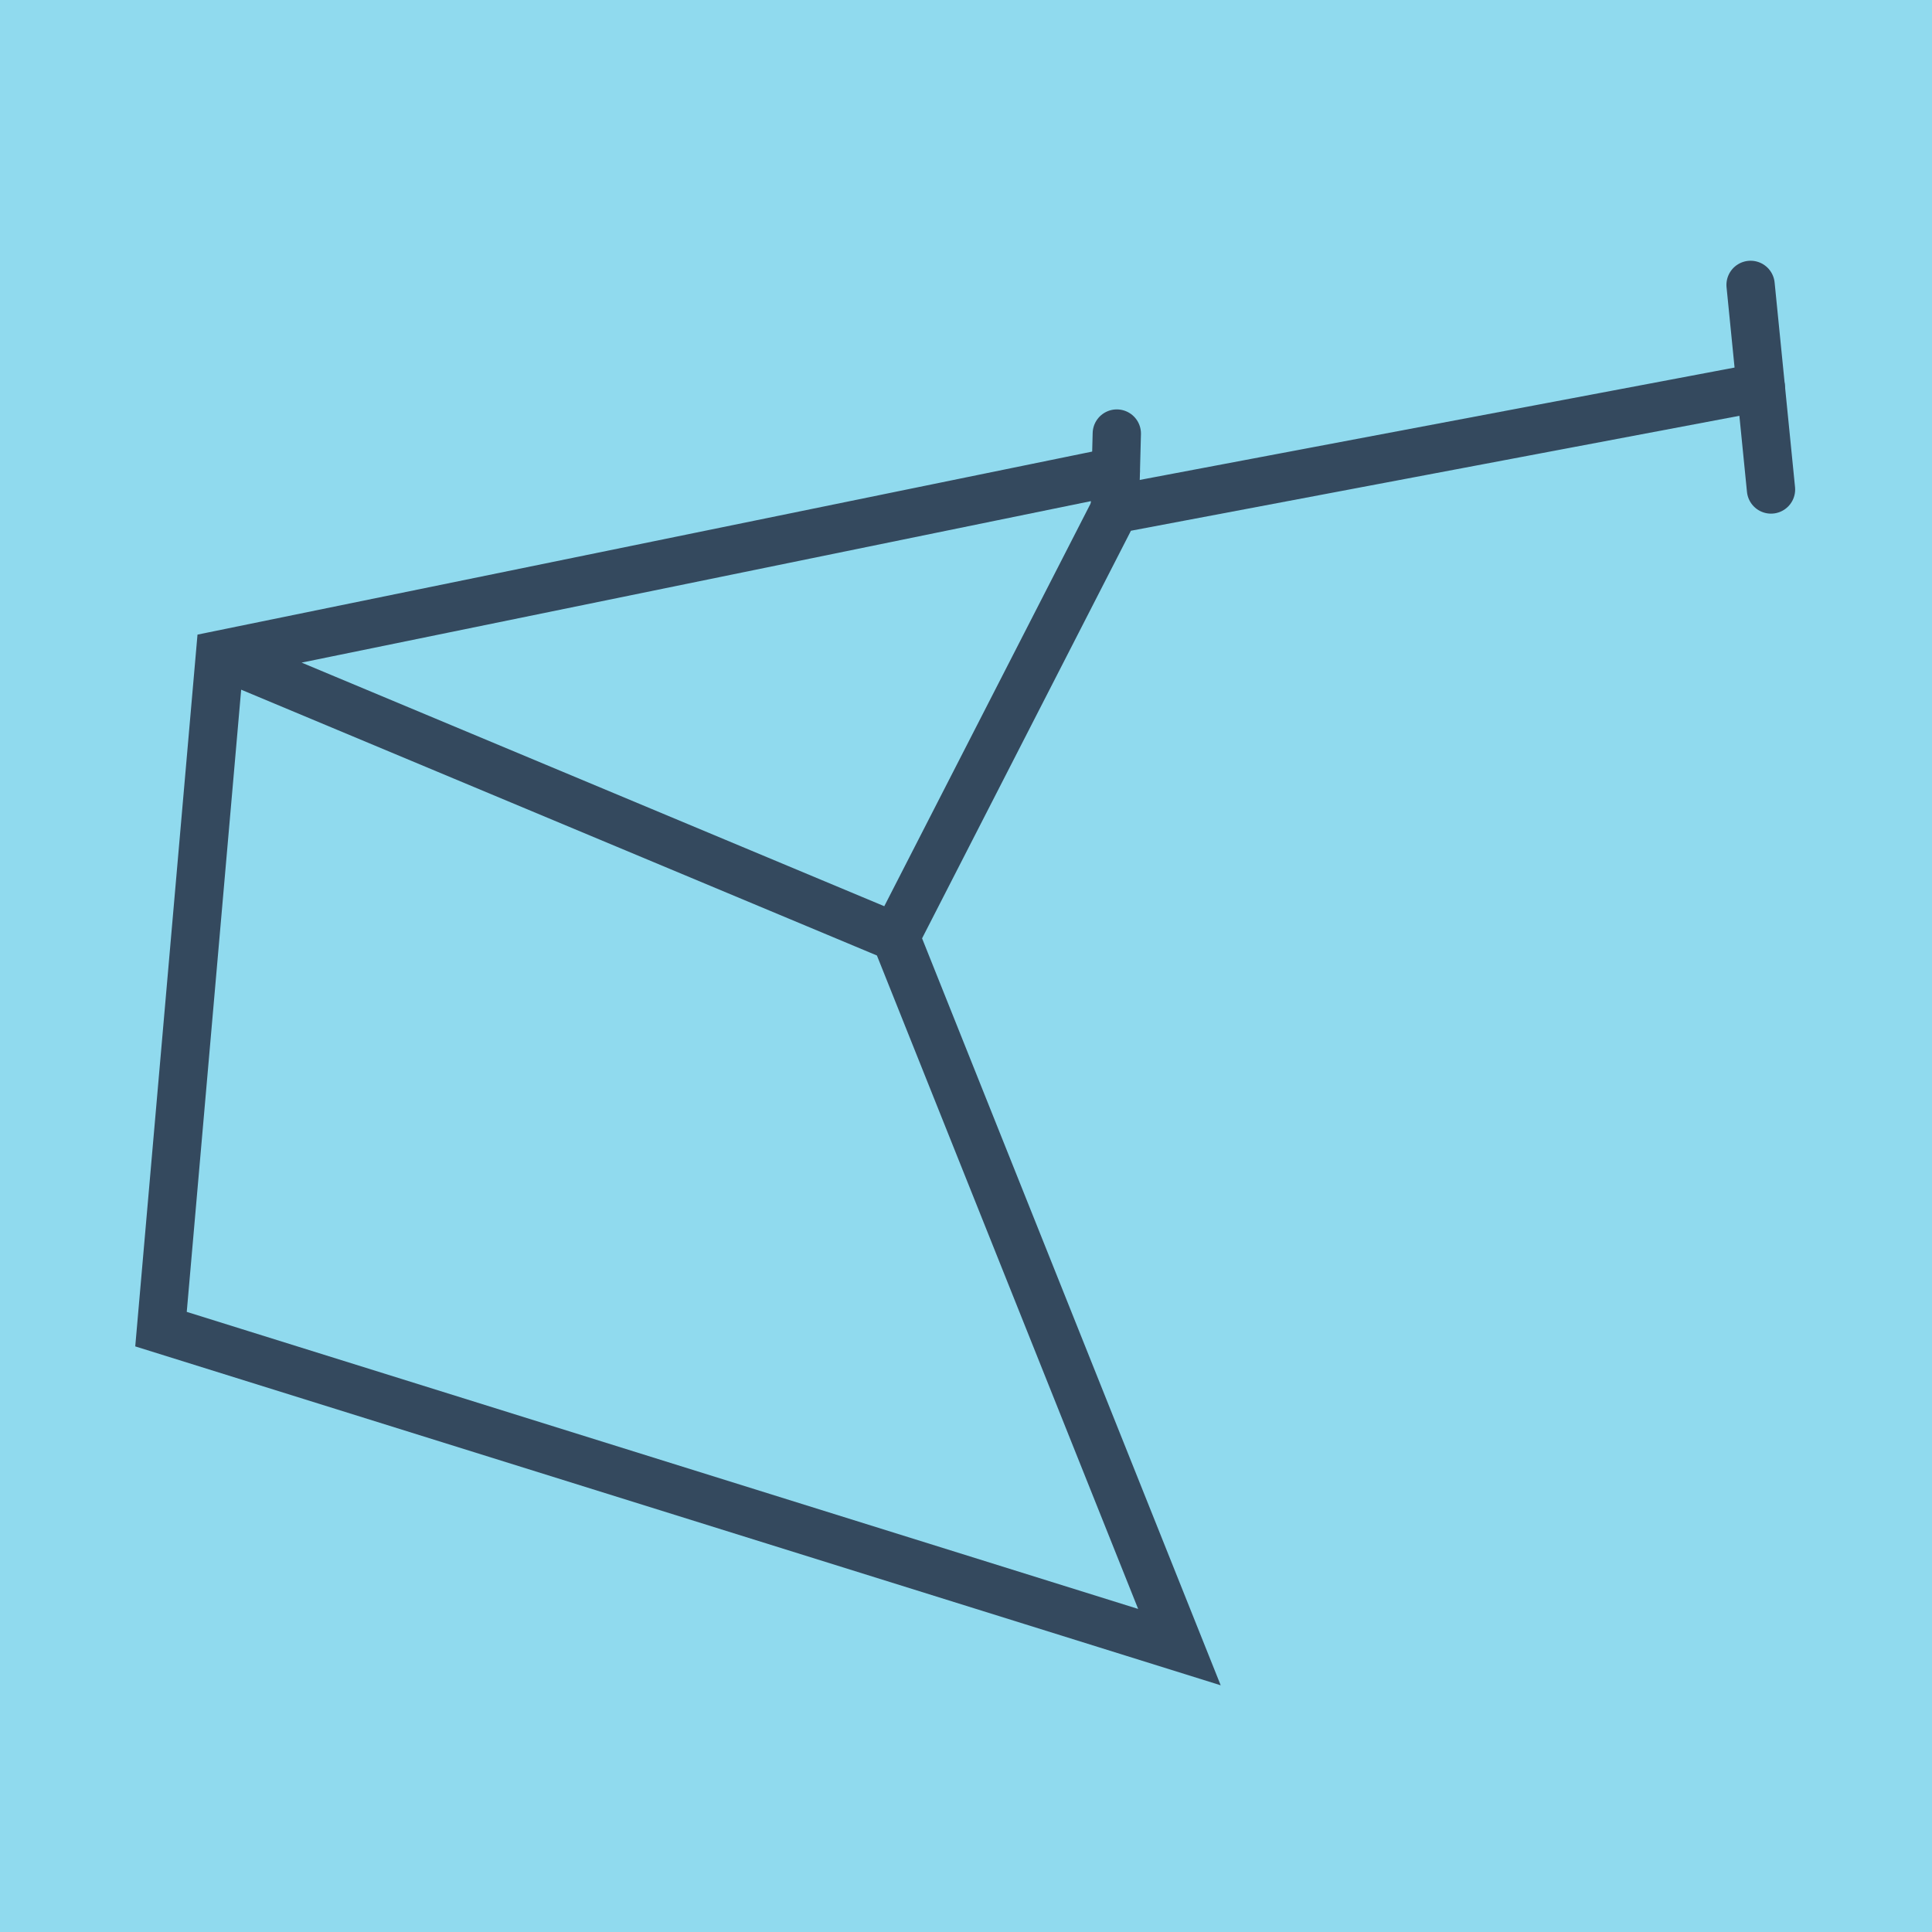 <?xml version="1.0" encoding="utf-8"?>
<!DOCTYPE svg PUBLIC "-//W3C//DTD SVG 1.1//EN" "http://www.w3.org/Graphics/SVG/1.1/DTD/svg11.dtd">
<svg xmlns="http://www.w3.org/2000/svg" xmlns:xlink="http://www.w3.org/1999/xlink" viewBox="-10 -10 120 120" preserveAspectRatio="xMidYMid meet">
	<path style="fill:#90daee" d="M-10-10h120v120H-10z"/>
			<polyline stroke-linecap="round" points="100,20.403 98.732,7.695 " style="fill:none;stroke:#34495e;stroke-width: 3px"/>
			<polyline stroke-linecap="round" points="59.244,21.628 59.367,16.929 " style="fill:none;stroke:#34495e;stroke-width: 3px"/>
			<polyline stroke-linecap="round" points="99.366,14.049 59.244,21.628 45.626,48.206 3.664,30.662 45.626,48.206 63.256,92.305 0,72.555 3.664,30.662 59.305,19.279 " style="fill:none;stroke:#34495e;stroke-width: 3px"/>
	</svg>
